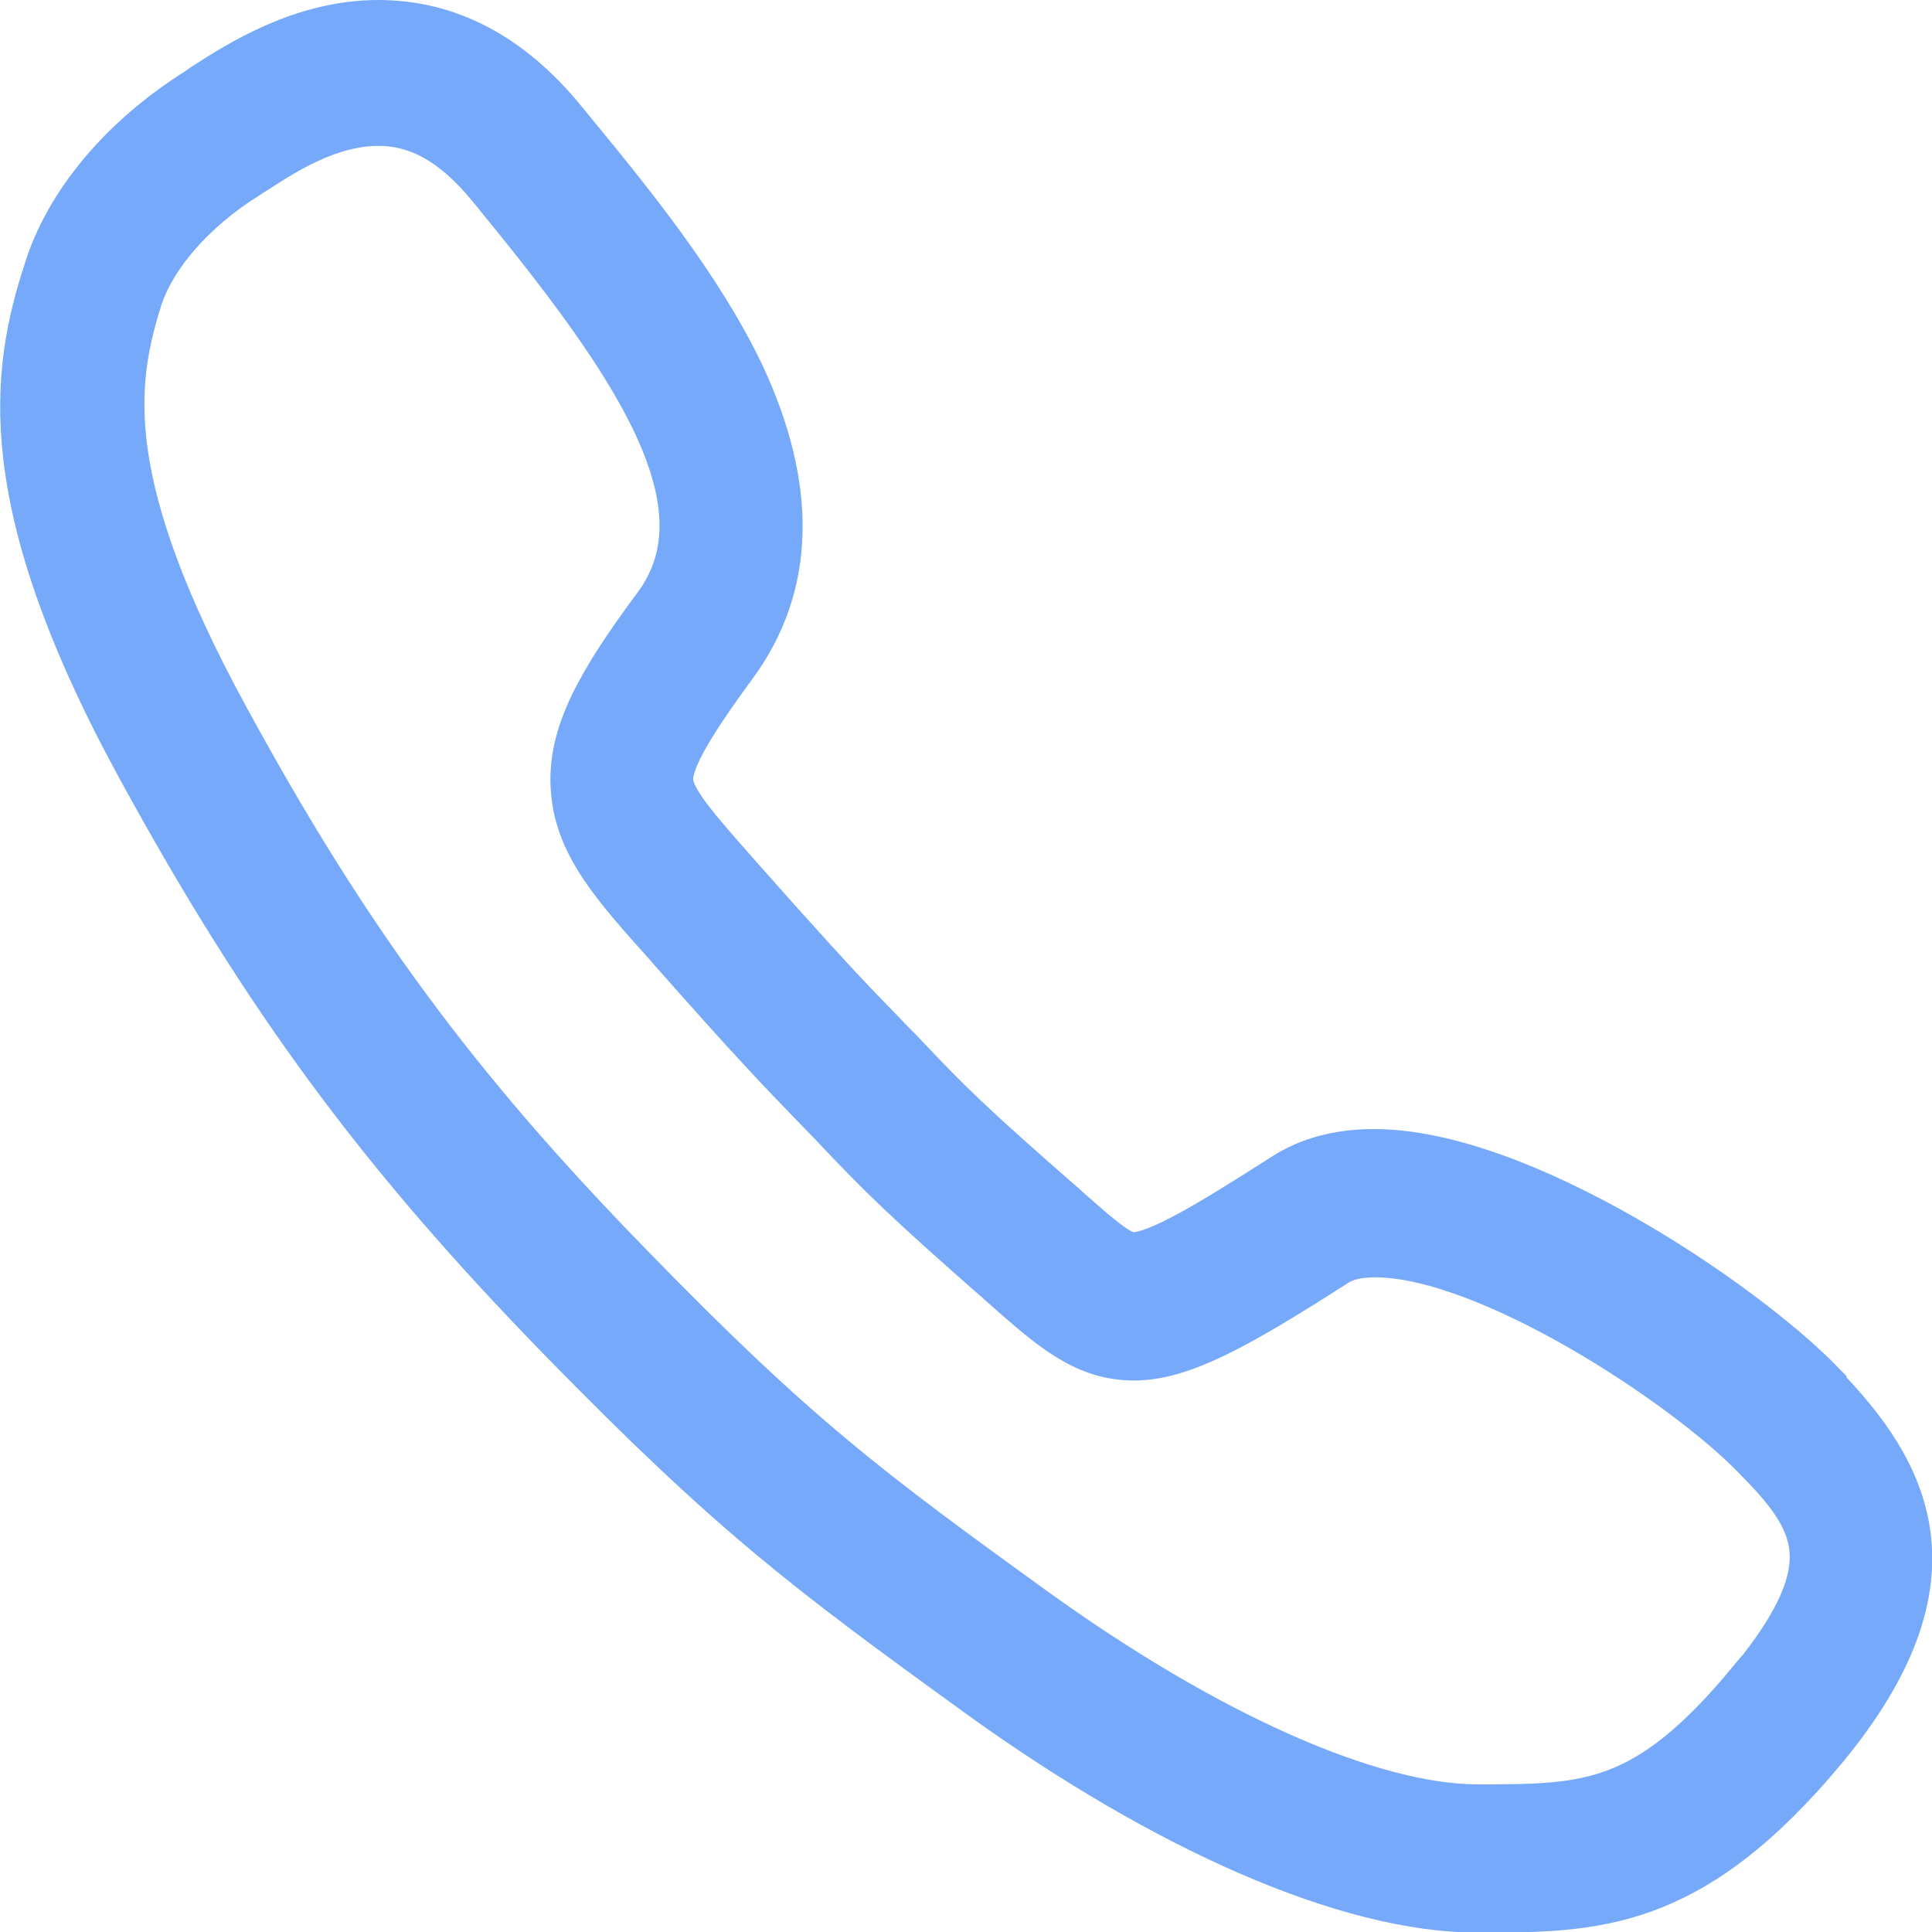 <?xml version="1.0" encoding="UTF-8"?><svg id="Layer_1" xmlns="http://www.w3.org/2000/svg" viewBox="0 0 32.58 32.58"><defs><style>.cls-1{fill:#76a9fa;stroke:#76a9fa;stroke-linecap:round;stroke-miterlimit:10;}</style></defs><path class="cls-1" d="m30.64,23.41c-1.31-1.35-5.03-3.87-7.47-3.87-.57,0-1.06.13-1.46.39-1.19.76-2.14,1.35-2.6,1.35-.25,0-.52-.22-1.11-.74l-.1-.09c-1.64-1.43-1.99-1.79-2.63-2.46l-.16-.17c-.12-.12-.22-.22-.31-.32-.56-.57-.96-.99-2.39-2.6l-.06-.07c-.68-.77-1.13-1.27-1.16-1.64-.03-.36.29-.94,1.09-2.03.97-1.31,1-2.92.12-4.8-.71-1.48-1.87-2.9-2.89-4.14l-.09-.11c-.88-1.08-1.9-1.61-3.04-1.61-1.26,0-2.31.68-2.87,1.04-.04.03-.09.06-.13.09-1.25.79-2.15,1.87-2.49,2.98C.35,6.27.01,8.42,2.46,12.9c2.12,3.88,4.04,6.48,7.09,9.61,2.87,2.94,4.14,3.89,7,5.96,3.18,2.3,6.23,3.62,8.36,3.62,1.98,0,3.54,0,5.77-2.68,2.33-2.82,1.36-4.54-.04-5.98Zm-1.03,5.01c-1.79,2.17-2.83,2.17-4.69,2.17s-4.65-1.26-7.55-3.35c-2.78-2.01-4.02-2.93-6.81-5.8-2.95-3.02-4.81-5.54-6.85-9.29-2.16-3.96-1.92-5.69-1.48-7.11.23-.76.93-1.58,1.88-2.17.04-.03.09-.06.14-.09.48-.31,1.26-.82,2.13-.82.72,0,1.35.36,1.96,1.1l.09.11c2.29,2.8,4.07,5.28,2.73,7.11-.95,1.28-1.45,2.15-1.37,3.05.07.87.65,1.53,1.53,2.51l.06.07c1.44,1.63,1.86,2.06,2.43,2.65.1.1.2.21.31.32l.16.17c.66.69,1.03,1.07,2.72,2.55l.1.09c.72.63,1.25,1.09,2.02,1.09s1.68-.5,3.35-1.57c.17-.11.41-.17.72-.17,1.95,0,5.3,2.22,6.48,3.44,1.08,1.09,1.61,1.92-.05,3.94h0Z"/></svg>